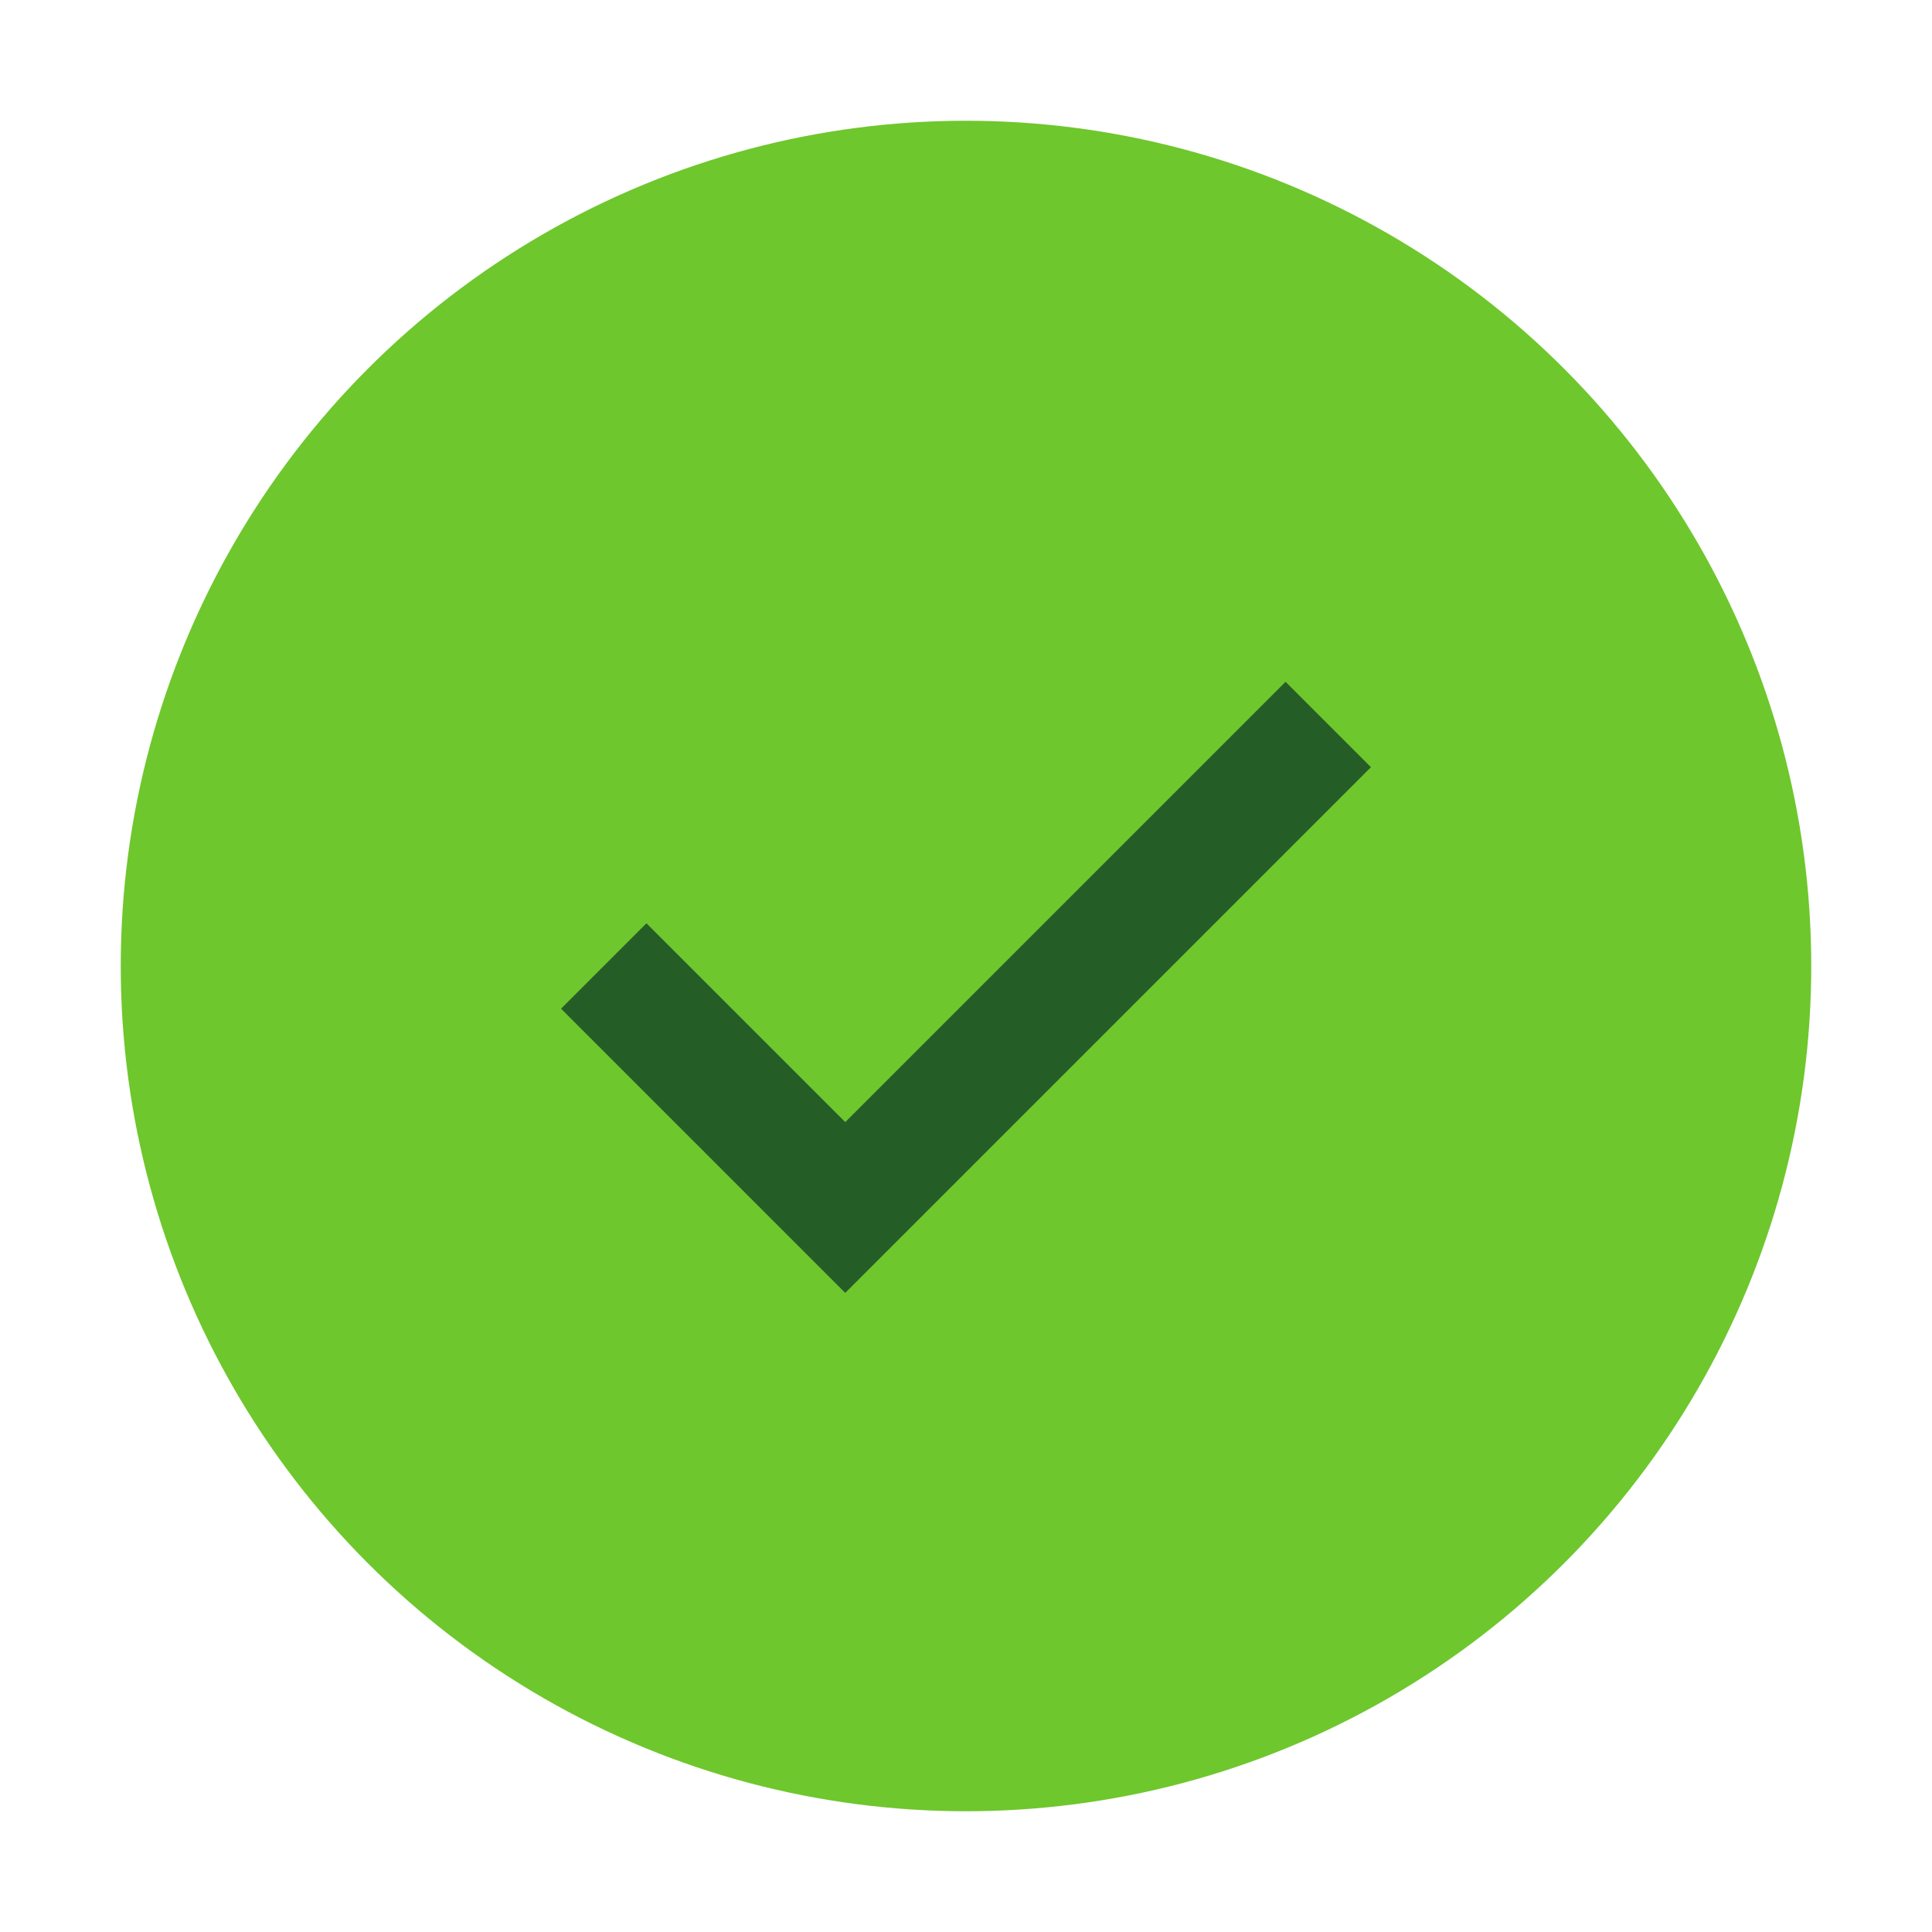 <?xml version="1.0" encoding="UTF-8"?>
<svg xmlns="http://www.w3.org/2000/svg" width="32" height="32" viewBox="0 0 32 32"><circle cx="16" cy="16" r="14" fill="#6EC72D"/><path d="M10 16l4 4 8-8" stroke="#255D27" stroke-width="2" fill="none"/></svg>